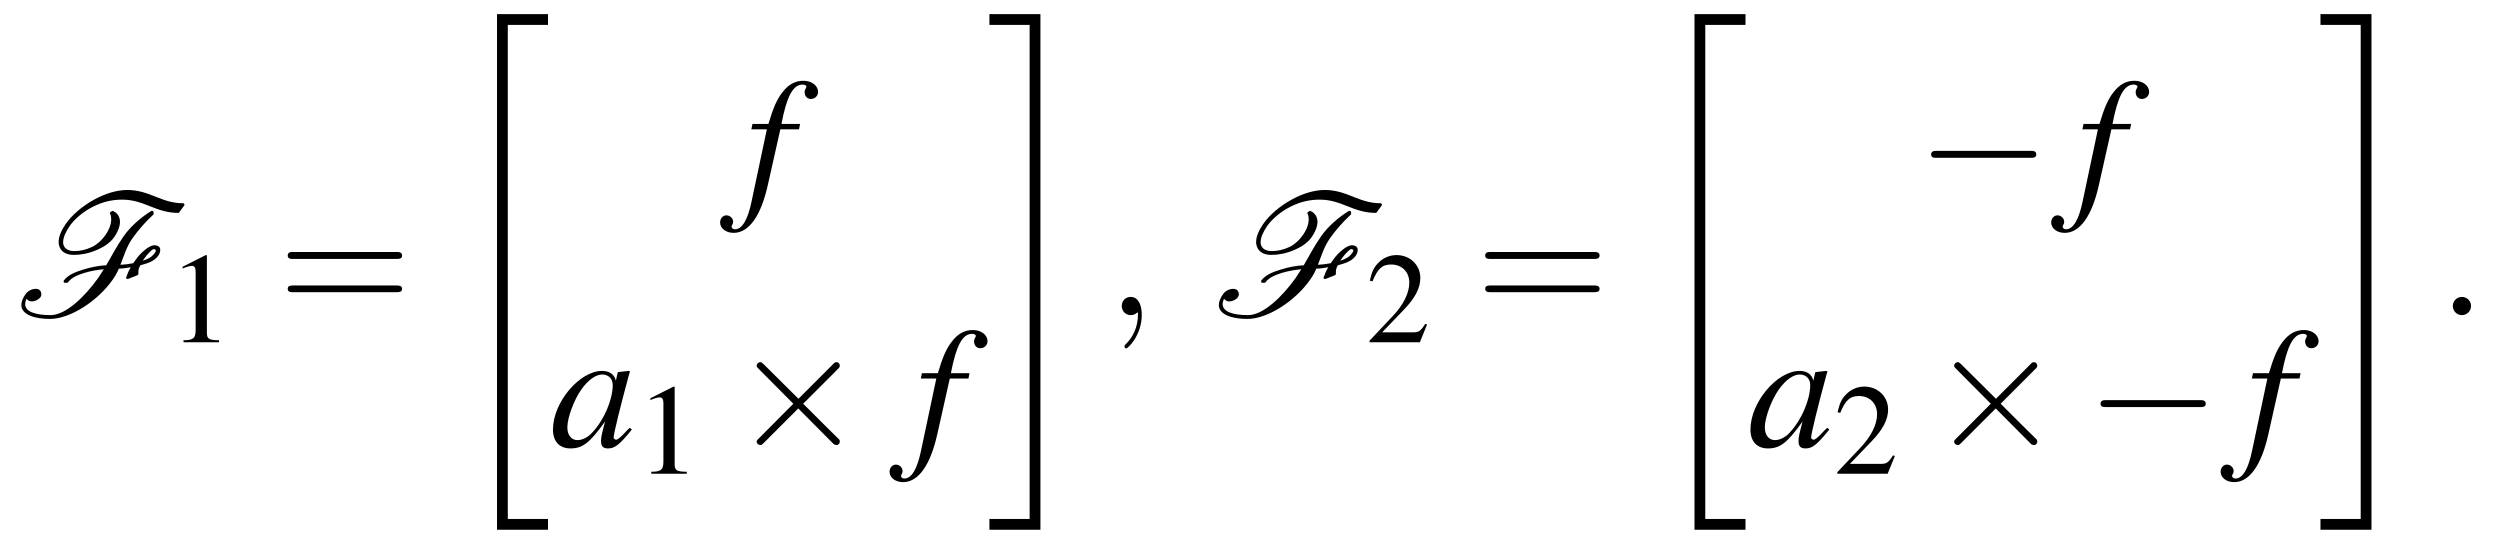 <?xml version="1.0" encoding="UTF-8"?>
<svg xmlns="http://www.w3.org/2000/svg" xmlns:xlink="http://www.w3.org/1999/xlink" viewBox="0 0 173.862 37.853" version="1.2">
<defs>
<g>
<symbol overflow="visible" id="glyph0-0">
<path style="stroke:none;" d=""/>
</symbol>
<symbol overflow="visible" id="glyph0-1">
<path style="stroke:none;" d="M 9.75 -4.859 C 9.531 -4.859 9.281 -4.703 9.094 -4.547 C 8.812 -4.328 8.594 -4.078 8.422 -3.828 L 8.266 -3.609 C 7.953 -3.547 7.656 -3.516 7.375 -3.5 C 7.625 -4.125 7.781 -4.734 8.234 -5.375 C 8.625 -5.922 9.109 -6.484 9.672 -7 C 9.688 -7 9.688 -7.047 9.688 -7.062 L 9.672 -7.188 C 9.656 -7.234 9.625 -7.25 9.578 -7.25 C 9.562 -7.25 9.531 -7.25 9.531 -7.25 C 8.75 -6.766 8.062 -6.141 7.609 -5.5 C 7.125 -4.812 6.781 -4.141 6.391 -3.469 C 5.875 -3.438 5.344 -3.344 4.75 -3.156 C 4.297 -3.016 3.734 -2.812 3.438 -2.406 C 3.422 -2.375 3.422 -2.359 3.422 -2.344 C 3.422 -2.312 3.438 -2.281 3.453 -2.266 C 3.484 -2.25 3.5 -2.25 3.516 -2.25 L 3.641 -2.25 C 3.688 -2.25 3.719 -2.266 3.734 -2.281 C 3.953 -2.609 4.422 -2.797 4.875 -2.938 C 5.344 -3.078 5.797 -3.156 6.219 -3.188 C 6.078 -2.984 5.953 -2.766 5.812 -2.562 C 4.891 -1.281 3.578 0 2.516 0 C 1.516 0 0.75 -0.219 0.75 -0.766 C 0.75 -0.875 0.781 -0.984 0.844 -1.141 C 0.938 -1.016 1.062 -0.953 1.203 -0.953 C 1.516 -0.953 1.875 -1.188 1.875 -1.422 C 1.875 -1.719 1.703 -1.828 1.484 -1.828 C 1.234 -1.828 0.938 -1.688 0.797 -1.484 C 0.578 -1.188 0.484 -0.922 0.484 -0.703 C 0.484 -0.016 1.453 0.266 2.469 0.266 C 3.891 0.266 5.812 -1 6.828 -2.453 C 7.016 -2.719 7.156 -2.969 7.266 -3.234 C 7.531 -3.234 7.812 -3.281 8.094 -3.328 C 7.953 -3.094 7.859 -2.875 7.781 -2.641 C 7.766 -2.625 7.766 -2.625 7.766 -2.609 C 7.766 -2.594 7.766 -2.578 7.781 -2.562 C 7.797 -2.547 7.812 -2.516 7.828 -2.516 C 7.844 -2.516 7.859 -2.516 7.875 -2.516 C 7.891 -2.516 7.906 -2.516 7.906 -2.516 L 8.578 -2.781 C 8.609 -2.812 8.625 -2.844 8.625 -2.875 L 8.625 -2.906 C 8.625 -2.938 8.625 -2.969 8.625 -3.031 C 8.625 -3.141 8.656 -3.297 8.766 -3.469 C 9.188 -3.578 9.734 -3.734 10 -4.125 C 10.094 -4.25 10.141 -4.391 10.141 -4.516 C 10.141 -4.547 10.141 -4.578 10.141 -4.609 C 10.094 -4.781 9.938 -4.859 9.75 -4.859 Z M 11.781 -7.75 C 11.781 -7.781 11.75 -7.781 11.719 -7.781 C 10.203 -7.781 9.422 -8.703 7.844 -8.703 C 7.156 -8.703 6.328 -8.469 5.516 -8.016 C 4.734 -7.578 4.016 -6.984 3.562 -6.328 C 3.266 -5.891 3.078 -5.469 3.078 -5.094 C 3.078 -5.016 3.078 -4.922 3.109 -4.844 C 3.219 -4.422 3.578 -4.188 4.125 -4.188 C 4.609 -4.188 5.156 -4.281 5.734 -4.531 C 6.188 -4.719 6.641 -5.016 6.906 -5.375 C 7.188 -5.766 7.344 -6.172 7.344 -6.484 C 7.344 -6.812 7.188 -7.094 6.875 -7.234 L 6.828 -7.25 C 6.797 -7.25 6.797 -7.234 6.766 -7.219 L 6.688 -7.172 C 6.656 -7.141 6.641 -7.125 6.641 -7.094 C 6.641 -7.078 6.641 -7.047 6.656 -7.047 C 6.719 -6.938 6.734 -6.797 6.734 -6.656 C 6.734 -6.328 6.594 -5.922 6.281 -5.5 C 6.078 -5.219 5.766 -4.922 5.422 -4.75 C 4.953 -4.531 4.547 -4.453 4.172 -4.453 C 3.734 -4.453 3.469 -4.641 3.406 -4.922 C 3.391 -4.969 3.391 -5.016 3.391 -5.078 C 3.391 -5.391 3.562 -5.781 3.859 -6.219 C 4.234 -6.734 4.844 -7.234 5.484 -7.547 C 6.219 -7.922 6.906 -8.031 7.5 -8.031 C 9.047 -8.031 9.812 -7.109 11.406 -7.109 C 11.438 -7.109 11.469 -7.141 11.469 -7.156 L 11.812 -7.625 C 11.828 -7.641 11.828 -7.656 11.828 -7.688 C 11.828 -7.703 11.812 -7.75 11.781 -7.75 Z M 9.703 -4.25 C 9.531 -4.016 9.25 -3.891 8.922 -3.781 C 9.078 -4 9.25 -4.234 9.375 -4.344 C 9.516 -4.5 9.641 -4.594 9.703 -4.594 C 9.781 -4.594 9.812 -4.547 9.844 -4.5 C 9.844 -4.438 9.797 -4.375 9.703 -4.25 Z M 9.703 -4.25 "/>
</symbol>
<symbol overflow="visible" id="glyph1-0">
<path style="stroke:none;" d=""/>
</symbol>
<symbol overflow="visible" id="glyph1-1">
<path style="stroke:none;" d="M 2.609 -6.062 L 1 -5.25 L 1 -5.125 C 1.109 -5.172 1.203 -5.203 1.234 -5.219 C 1.406 -5.281 1.547 -5.312 1.641 -5.312 C 1.828 -5.312 1.906 -5.188 1.906 -4.891 L 1.906 -0.828 C 1.906 -0.531 1.844 -0.328 1.688 -0.25 C 1.562 -0.172 1.438 -0.141 1.062 -0.141 L 1.062 0 L 3.531 0 L 3.531 -0.141 C 2.828 -0.141 2.688 -0.234 2.688 -0.656 L 2.688 -6.047 Z M 2.609 -6.062 "/>
</symbol>
<symbol overflow="visible" id="glyph1-2">
<path style="stroke:none;" d="M 4.266 -1.234 L 4.141 -1.281 C 3.812 -0.766 3.688 -0.688 3.297 -0.688 L 1.141 -0.688 L 2.656 -2.266 C 3.453 -3.094 3.797 -3.781 3.797 -4.469 C 3.797 -5.375 3.078 -6.062 2.141 -6.062 C 1.656 -6.062 1.188 -5.859 0.859 -5.5 C 0.562 -5.203 0.438 -4.922 0.281 -4.281 L 0.469 -4.234 C 0.828 -5.109 1.141 -5.406 1.766 -5.406 C 2.516 -5.406 3.031 -4.891 3.031 -4.141 C 3.031 -3.438 2.625 -2.594 1.859 -1.797 L 0.266 -0.109 L 0.266 0 L 3.766 0 Z M 4.266 -1.234 "/>
</symbol>
<symbol overflow="visible" id="glyph2-0">
<path style="stroke:none;" d=""/>
</symbol>
<symbol overflow="visible" id="glyph2-1">
<path style="stroke:none;" d="M 8.219 -3.906 C 8.391 -3.906 8.625 -3.906 8.625 -4.141 C 8.625 -4.391 8.391 -4.391 8.219 -4.391 L 1.062 -4.391 C 0.891 -4.391 0.672 -4.391 0.672 -4.141 C 0.672 -3.906 0.891 -3.906 1.078 -3.906 Z M 8.219 -1.594 C 8.391 -1.594 8.625 -1.594 8.625 -1.828 C 8.625 -2.062 8.391 -2.062 8.219 -2.062 L 1.078 -2.062 C 0.891 -2.062 0.672 -2.062 0.672 -1.828 C 0.672 -1.594 0.891 -1.594 1.062 -1.594 Z M 8.219 -1.594 "/>
</symbol>
<symbol overflow="visible" id="glyph3-0">
<path style="stroke:none;" d=""/>
</symbol>
<symbol overflow="visible" id="glyph3-1">
<path style="stroke:none;" d="M 3.281 35.375 L 6.828 35.375 L 6.828 34.625 L 4.031 34.625 L 4.031 0.266 L 6.828 0.266 L 6.828 -0.484 L 3.281 -0.484 Z M 3.281 35.375 "/>
</symbol>
<symbol overflow="visible" id="glyph3-2">
<path style="stroke:none;" d="M 2.922 34.625 L 0.125 34.625 L 0.125 35.375 L 3.672 35.375 L 3.672 -0.484 L 0.125 -0.484 L 0.125 0.266 L 2.922 0.266 Z M 2.922 34.625 "/>
</symbol>
<symbol overflow="visible" id="glyph4-0">
<path style="stroke:none;" d=""/>
</symbol>
<symbol overflow="visible" id="glyph4-1">
<path style="stroke:none;" d="M 0.422 -4.734 L 1.5 -4.734 L 0.438 0.281 C 0.172 1.562 -0.219 2.219 -0.719 2.219 C -0.859 2.219 -0.953 2.141 -0.953 2.031 C -0.953 2 -0.938 1.953 -0.906 1.906 C -0.859 1.828 -0.844 1.781 -0.844 1.703 C -0.844 1.453 -1.062 1.25 -1.312 1.25 C -1.562 1.25 -1.75 1.469 -1.75 1.75 C -1.75 2.156 -1.344 2.469 -0.812 2.469 C 0.25 2.469 1.094 1.297 1.578 -0.906 L 2.438 -4.734 L 3.734 -4.734 L 3.812 -5.109 L 2.516 -5.109 C 2.875 -7 3.312 -7.844 3.984 -7.844 C 4.141 -7.844 4.25 -7.781 4.25 -7.703 C 4.25 -7.656 4.234 -7.641 4.203 -7.578 C 4.141 -7.469 4.125 -7.406 4.125 -7.328 C 4.125 -7.047 4.297 -6.844 4.562 -6.844 C 4.844 -6.844 5.062 -7.062 5.062 -7.328 C 5.062 -7.766 4.625 -8.109 4.047 -8.109 C 3.453 -8.109 2.984 -7.844 2.562 -7.281 C 2.203 -6.812 1.953 -6.266 1.609 -5.109 L 0.5 -5.109 Z M 0.422 -4.734 "/>
</symbol>
<symbol overflow="visible" id="glyph4-2">
<path style="stroke:none;" d="M 5.547 -1.312 C 5.359 -1.141 5.297 -1.078 5.219 -0.984 C 4.859 -0.609 4.703 -0.484 4.594 -0.484 C 4.5 -0.484 4.422 -0.562 4.422 -0.641 C 4.422 -0.891 4.922 -2.922 5.484 -4.984 C 5.516 -5.109 5.531 -5.125 5.562 -5.234 L 5.469 -5.266 L 4.75 -5.188 L 4.703 -5.156 L 4.578 -4.578 C 4.484 -5.016 4.141 -5.266 3.625 -5.266 C 2.047 -5.266 0.203 -3.078 0.203 -1.188 C 0.203 -0.359 0.656 0.125 1.422 0.125 C 2.266 0.125 2.766 -0.266 3.828 -1.75 C 3.578 -0.812 3.547 -0.656 3.547 -0.375 C 3.547 -0.031 3.688 0.125 4.031 0.125 C 4.5 0.125 4.812 -0.109 5.688 -1.188 Z M 3.688 -5.016 C 4.094 -4.984 4.359 -4.703 4.359 -4.281 C 4.359 -3.281 3.766 -1.859 2.938 -0.984 C 2.656 -0.656 2.25 -0.453 1.906 -0.453 C 1.484 -0.453 1.203 -0.797 1.203 -1.344 C 1.203 -2 1.656 -3.234 2.172 -3.969 C 2.656 -4.656 3.219 -5.047 3.688 -5.016 Z M 3.688 -5.016 "/>
</symbol>
<symbol overflow="visible" id="glyph5-0">
<path style="stroke:none;" d=""/>
</symbol>
<symbol overflow="visible" id="glyph5-1">
<path style="stroke:none;" d="M 4.656 -3.328 L 2.266 -5.703 C 2.109 -5.844 2.094 -5.875 2 -5.875 C 1.875 -5.875 1.75 -5.766 1.75 -5.625 C 1.75 -5.547 1.781 -5.516 1.906 -5.391 L 4.297 -2.984 L 1.906 -0.578 C 1.781 -0.453 1.75 -0.438 1.75 -0.344 C 1.75 -0.219 1.875 -0.109 2 -0.109 C 2.094 -0.109 2.109 -0.125 2.266 -0.281 L 4.641 -2.656 L 7.109 -0.172 C 7.141 -0.172 7.219 -0.109 7.297 -0.109 C 7.438 -0.109 7.531 -0.219 7.531 -0.344 C 7.531 -0.375 7.531 -0.422 7.5 -0.484 C 7.484 -0.5 5.578 -2.375 4.984 -2.984 L 7.172 -5.172 C 7.234 -5.25 7.406 -5.406 7.469 -5.469 C 7.484 -5.5 7.531 -5.547 7.531 -5.625 C 7.531 -5.766 7.438 -5.875 7.297 -5.875 C 7.203 -5.875 7.141 -5.828 7.016 -5.688 Z M 4.656 -3.328 "/>
</symbol>
<symbol overflow="visible" id="glyph5-2">
<path style="stroke:none;" d="M 7.875 -2.75 C 8.078 -2.75 8.297 -2.75 8.297 -2.984 C 8.297 -3.234 8.078 -3.234 7.875 -3.234 L 1.406 -3.234 C 1.203 -3.234 0.984 -3.234 0.984 -2.984 C 0.984 -2.75 1.203 -2.75 1.406 -2.75 Z M 7.875 -2.75 "/>
</symbol>
<symbol overflow="visible" id="glyph6-0">
<path style="stroke:none;" d=""/>
</symbol>
<symbol overflow="visible" id="glyph6-1">
<path style="stroke:none;" d="M 2.422 -0.016 C 2.422 -0.797 2.125 -1.266 1.656 -1.266 C 1.266 -1.266 1.031 -0.969 1.031 -0.641 C 1.031 -0.312 1.266 0 1.656 0 C 1.812 0 1.953 -0.047 2.078 -0.156 C 2.109 -0.172 2.125 -0.188 2.141 -0.188 C 2.156 -0.188 2.156 -0.172 2.156 -0.016 C 2.156 0.875 1.75 1.594 1.344 1.984 C 1.219 2.109 1.219 2.141 1.219 2.172 C 1.219 2.266 1.281 2.312 1.344 2.312 C 1.469 2.312 2.422 1.391 2.422 -0.016 Z M 2.422 -0.016 "/>
</symbol>
<symbol overflow="visible" id="glyph6-2">
<path style="stroke:none;" d="M 2.297 -0.641 C 2.297 -0.984 2.016 -1.266 1.656 -1.266 C 1.312 -1.266 1.031 -0.984 1.031 -0.641 C 1.031 -0.281 1.312 0 1.656 0 C 2.016 0 2.297 -0.281 2.297 -0.641 Z M 2.297 -0.641 "/>
</symbol>
</g>
</defs>
<g id="surface1">
<g style="fill:rgb(0%,0%,0%);fill-opacity:1;">
  <use xlink:href="#glyph0-1" x="1" y="21.915"/>
</g>
<g style="fill:rgb(0%,0%,0%);fill-opacity:1;">
  <use xlink:href="#glyph1-1" x="11.7" y="23.801"/>
</g>
<g style="fill:rgb(0%,0%,0%);fill-opacity:1;">
  <use xlink:href="#glyph2-1" x="19.338" y="21.915"/>
</g>
<g style="fill:rgb(0%,0%,0%);fill-opacity:1;">
  <use xlink:href="#glyph3-1" x="31.283" y="1.466"/>
</g>
<g style="fill:rgb(0%,0%,0%);fill-opacity:1;">
  <use xlink:href="#glyph4-1" x="51.831" y="13.726"/>
</g>
<g style="fill:rgb(0%,0%,0%);fill-opacity:1;">
  <use xlink:href="#glyph4-2" x="38.253" y="31.061"/>
</g>
<g style="fill:rgb(0%,0%,0%);fill-opacity:1;">
  <use xlink:href="#glyph1-1" x="44.231" y="32.947"/>
</g>
<g style="fill:rgb(0%,0%,0%);fill-opacity:1;">
  <use xlink:href="#glyph5-1" x="50.873" y="31.061"/>
</g>
<g style="fill:rgb(0%,0%,0%);fill-opacity:1;">
  <use xlink:href="#glyph4-1" x="63.615" y="31.061"/>
</g>
<g style="fill:rgb(0%,0%,0%);fill-opacity:1;">
  <use xlink:href="#glyph3-2" x="68.684" y="1.466"/>
</g>
<g style="fill:rgb(0%,0%,0%);fill-opacity:1;">
  <use xlink:href="#glyph6-1" x="76.982" y="21.915"/>
</g>
<g style="fill:rgb(0%,0%,0%);fill-opacity:1;">
  <use xlink:href="#glyph0-1" x="84.279" y="21.915"/>
</g>
<g style="fill:rgb(0%,0%,0%);fill-opacity:1;">
  <use xlink:href="#glyph1-2" x="94.979" y="23.801"/>
</g>
<g style="fill:rgb(0%,0%,0%);fill-opacity:1;">
  <use xlink:href="#glyph2-1" x="102.617" y="21.915"/>
</g>
<g style="fill:rgb(0%,0%,0%);fill-opacity:1;">
  <use xlink:href="#glyph3-1" x="114.562" y="1.466"/>
</g>
<g style="fill:rgb(0%,0%,0%);fill-opacity:1;">
  <use xlink:href="#glyph5-2" x="133.316" y="13.726"/>
</g>
<g style="fill:rgb(0%,0%,0%);fill-opacity:1;">
  <use xlink:href="#glyph4-1" x="144.399" y="13.726"/>
</g>
<g style="fill:rgb(0%,0%,0%);fill-opacity:1;">
  <use xlink:href="#glyph4-2" x="121.532" y="31.061"/>
</g>
<g style="fill:rgb(0%,0%,0%);fill-opacity:1;">
  <use xlink:href="#glyph1-2" x="127.51" y="32.947"/>
</g>
<g style="fill:rgb(0%,0%,0%);fill-opacity:1;">
  <use xlink:href="#glyph5-1" x="134.151" y="31.061"/>
</g>
<g style="fill:rgb(0%,0%,0%);fill-opacity:1;">
  <use xlink:href="#glyph5-2" x="145.1" y="31.061"/>
</g>
<g style="fill:rgb(0%,0%,0%);fill-opacity:1;">
  <use xlink:href="#glyph4-1" x="156.183" y="31.061"/>
</g>
<g style="fill:rgb(0%,0%,0%);fill-opacity:1;">
  <use xlink:href="#glyph3-2" x="161.252" y="1.466"/>
</g>
<g style="fill:rgb(0%,0%,0%);fill-opacity:1;">
  <use xlink:href="#glyph6-2" x="169.55" y="21.915"/>
</g>
</g>
</svg>
